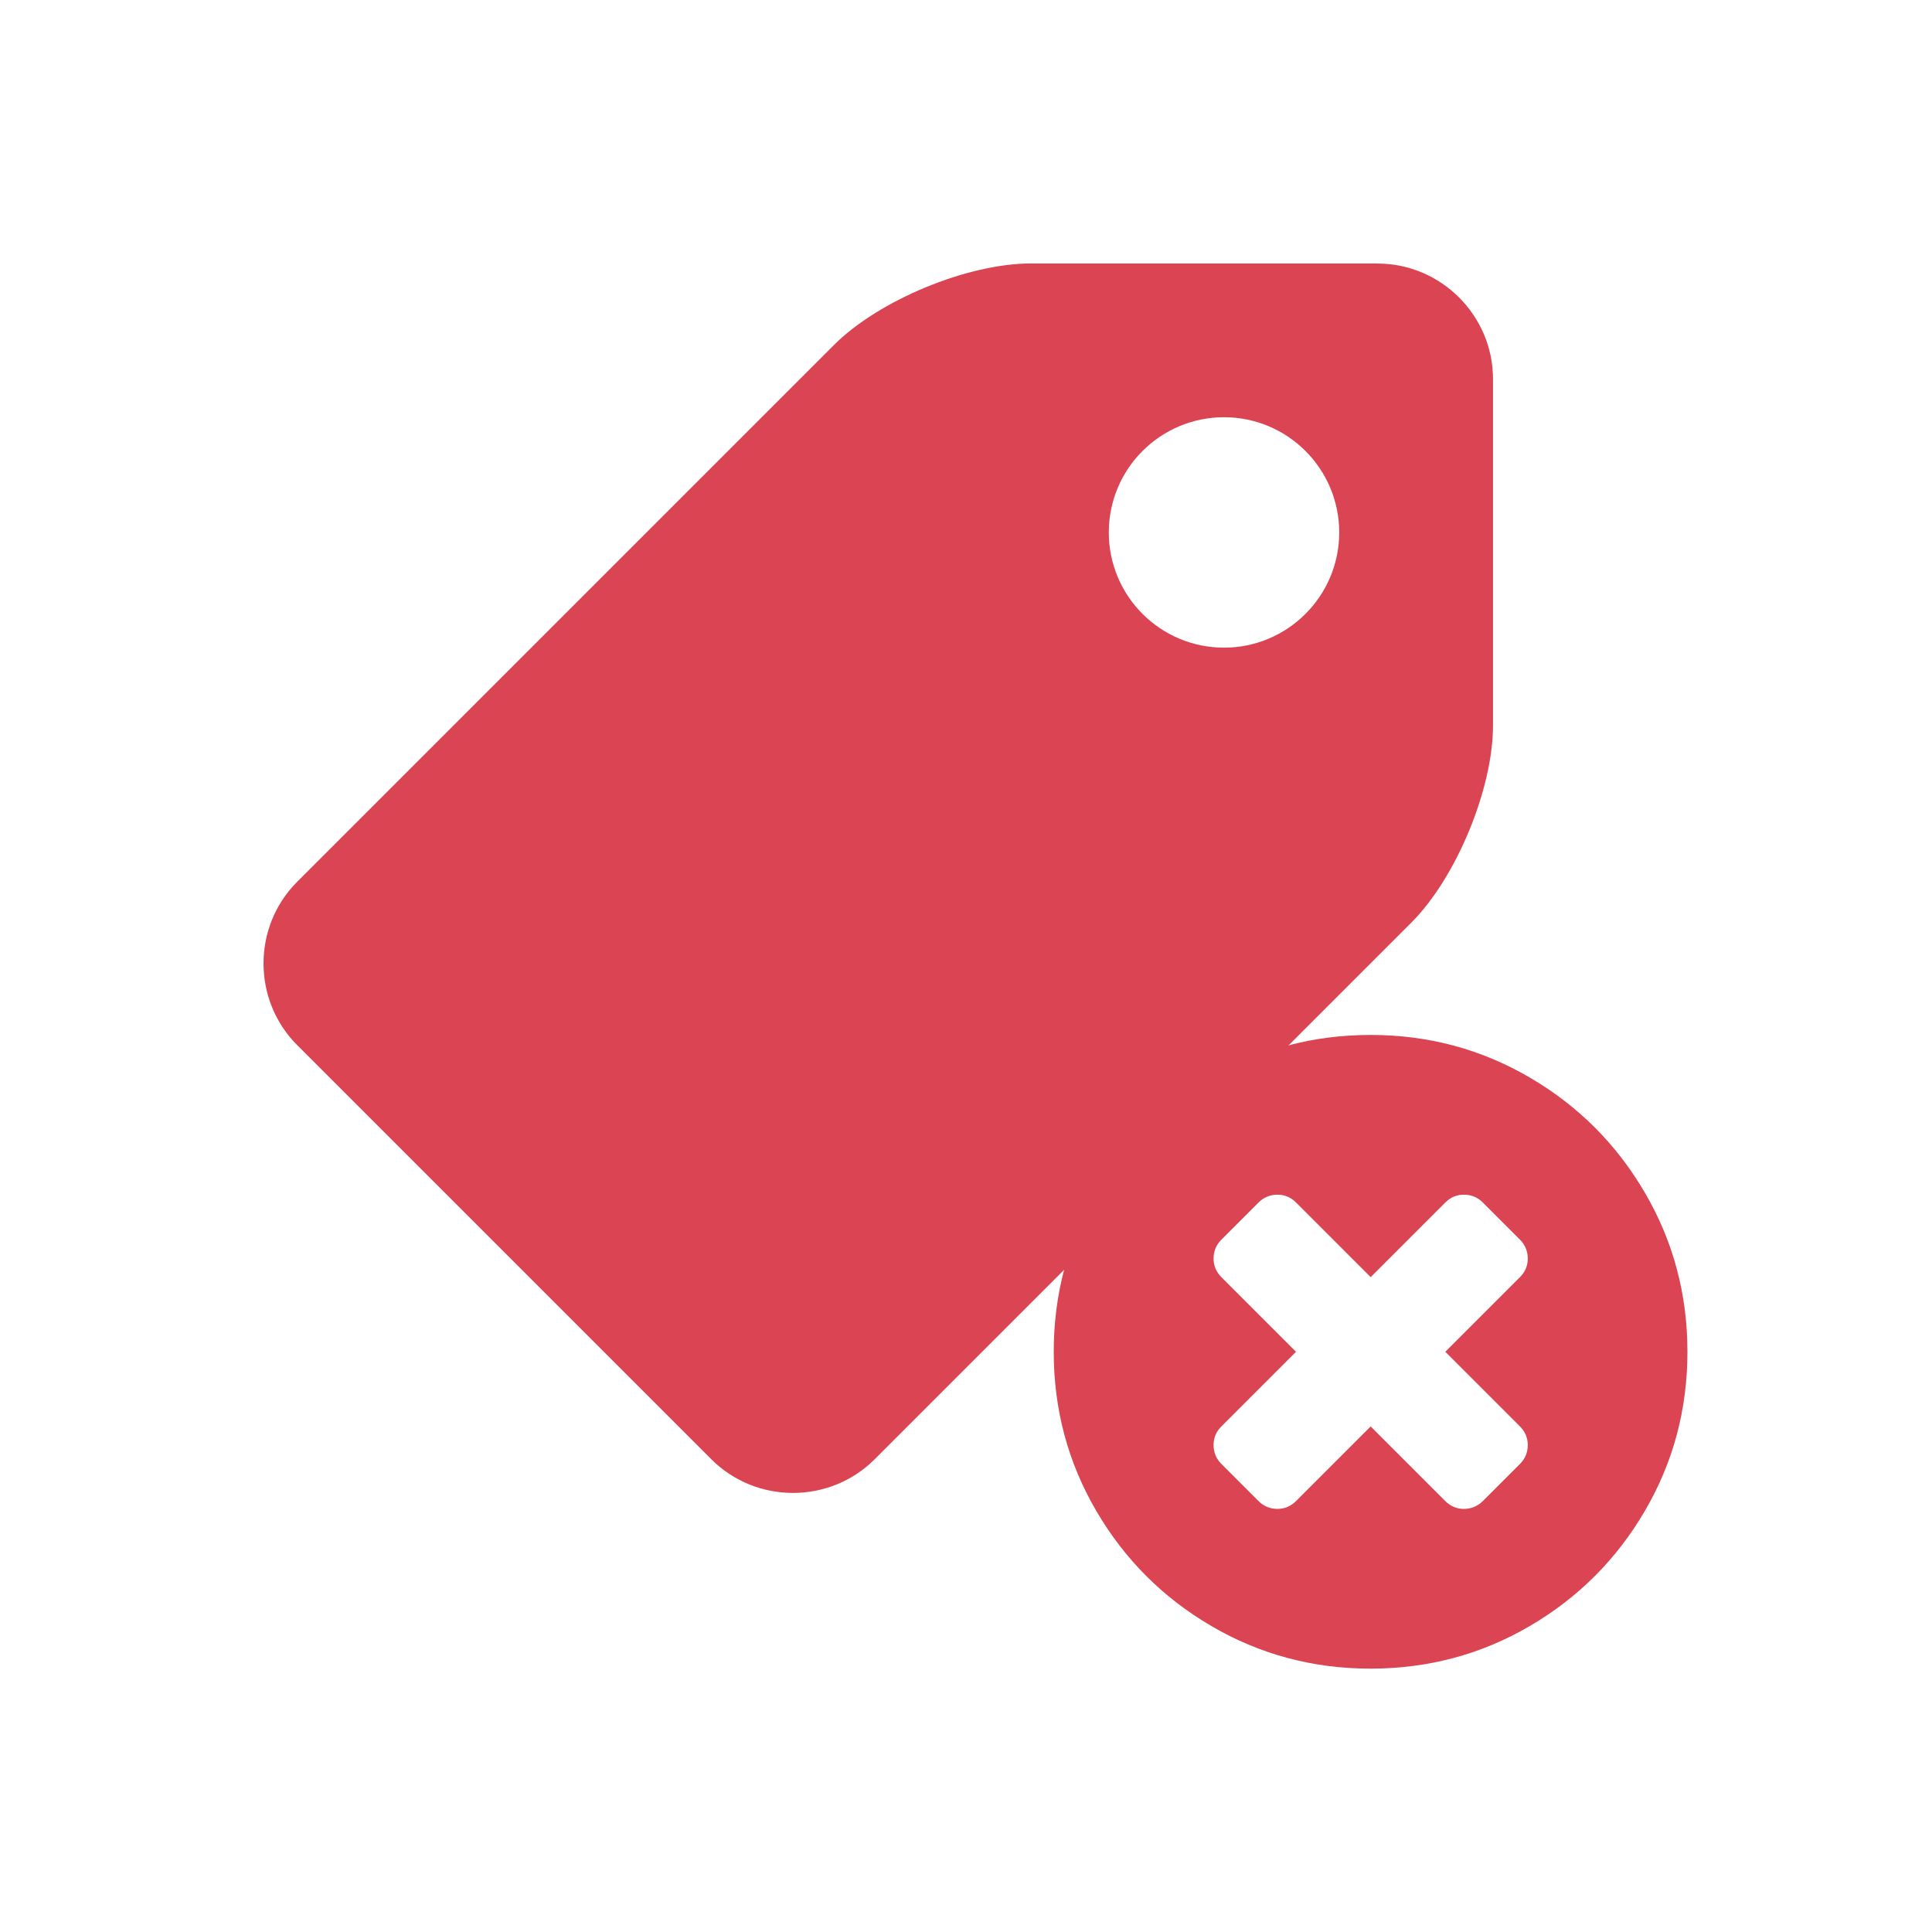 <svg xmlns="http://www.w3.org/2000/svg" viewBox="0 0 22 22">
 <defs id="defs3051">
   <style type="text/css" id="current-color-scheme">
     .ColorScheme-Text {
       color:#f2f2f2;
     }
     </style>
 </defs>
   <path
      style="fill:currentColor;fill-opacity:1;stroke:none"
      d="m15.685 3h-3.945c-.723 0-1.734.418-2.245.93l-6.111 6.111c-.511.511-.511 1.348 0 1.86l4.716 4.716c.511.511 1.348.511 1.86 0l6.111-6.111c.511-.511.93-1.522.93-2.245v-3.945c-0-.723-.592-1.315-1.315-1.315zm-1.747 4.375c-.725 0-1.312-.588-1.312-1.312 0-.725.588-1.312 1.312-1.312.725 0 1.312.588 1.312 1.312s-.588 1.312-1.312 1.312z"
      class="ColorScheme-Text" />
 <defs id="defs3051">
   <style type="text/css" id="current-color-scheme">
     .ColorScheme-Text {
       color:#da4453;
     }
     </style>
 </defs>
   <path
      style="fill:currentColor;fill-opacity:1;stroke:none"
      d="m18.731 13.582c-.323-.553-.76-.99-1.313-1.313-.553-.323-1.156-.484-1.811-.484-.654 0-1.258.161-1.811.484-.553.323-.99.76-1.313 1.313-.323.553-.484 1.156-.484 1.811 0 .654.161 1.258.484 1.811.323.553.76.99 1.313 1.313.553.323 1.156.484 1.811.484.654 0 1.258-.161 1.811-.484.553-.323.99-.76 1.313-1.313.323-.553.484-1.156.484-1.811 0-.654-.161-1.258-.484-1.811zm-1.423 2.661c.059.059.089.13.089.211 0 .085-.03.157-.089.216l-.423.423c-.059.059-.132.089-.216.089-.081 0-.152-.03-.211-.089l-.85-.85-.85.85c-.059.059-.13.089-.211.089-.085 0-.157-.03-.216-.089l-.423-.423c-.059-.059-.089-.132-.089-.216 0-.081.03-.152.089-.211l.85-.85-.85-.85c-.059-.059-.089-.13-.089-.211 0-.085.03-.157.089-.216l.423-.423c.059-.059.132-.089.216-.089.081 0 .152.03.211.089l.85.85.85-.85c.059-.059.13-.089.211-.089.085 0 .157.03.216.089l.423.423c.059.059.089.132.089.216 0 .081-.03.152-.089.211l-.85.85z"
      class="ColorScheme-Text" />
</svg> 
